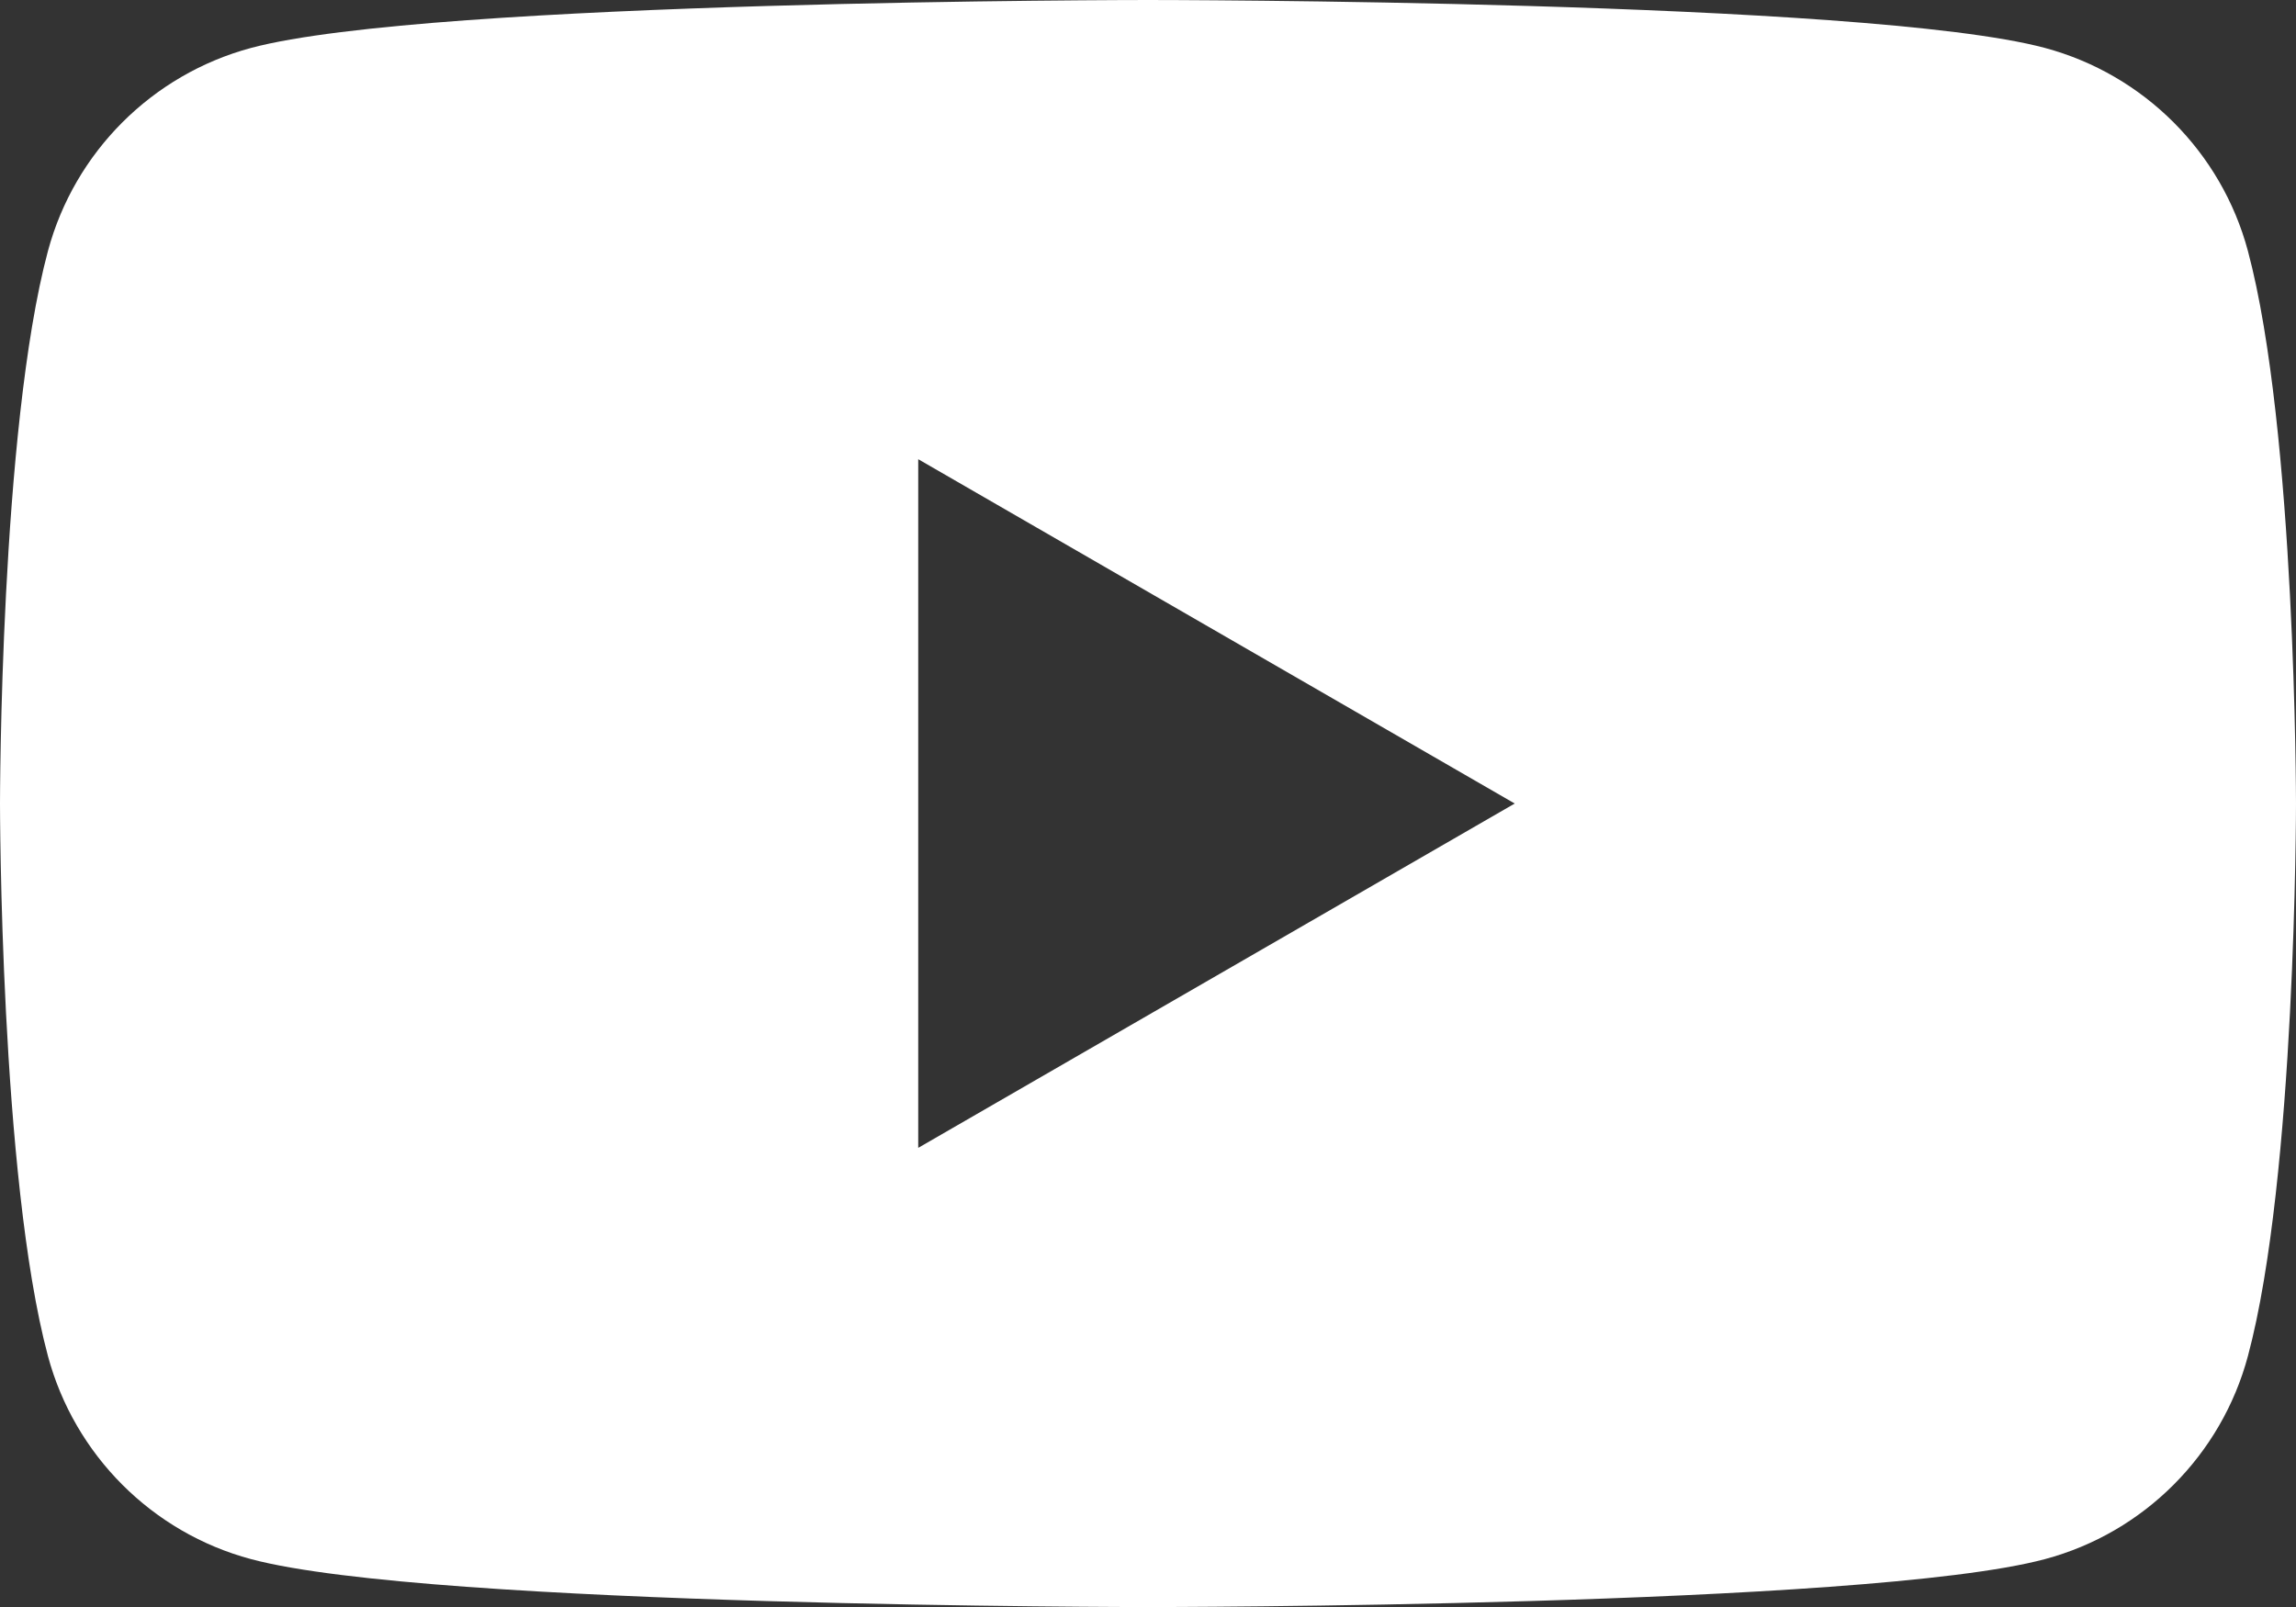 <?xml version="1.0" encoding="UTF-8"?> <svg xmlns="http://www.w3.org/2000/svg" id="Layer_2" data-name="Layer 2" viewBox="0 0 163.28 114.3"><rect x="0" y="0" width="163.28" height="114.3" fill="#333333" stroke="none"/><defs><style> .cls-1 { fill: #fff; stroke-width: 0px; } </style></defs><g id="Layer_1-2" data-name="Layer 1"><path class="cls-1" d="m159.86,17.85c-1.88-7.03-7.4-12.55-14.43-14.44-12.73-3.41-63.79-3.41-63.79-3.41,0,0-51.06,0-63.79,3.41-7.03,1.89-12.55,7.41-14.44,14.44C0,30.58,0,57.15,0,57.15c0,0,0,26.57,3.41,39.3,1.89,7.03,7.41,12.56,14.44,14.44,12.73,3.41,63.79,3.41,63.79,3.41,0,0,51.06,0,63.79-3.41,7.03-1.88,12.55-7.41,14.43-14.44,3.42-12.73,3.42-39.3,3.42-39.3,0,0-.01-26.57-3.42-39.3Zm-94.56,63.79v-48.98l42.42,24.49-42.42,24.49Z"></path></g></svg> 